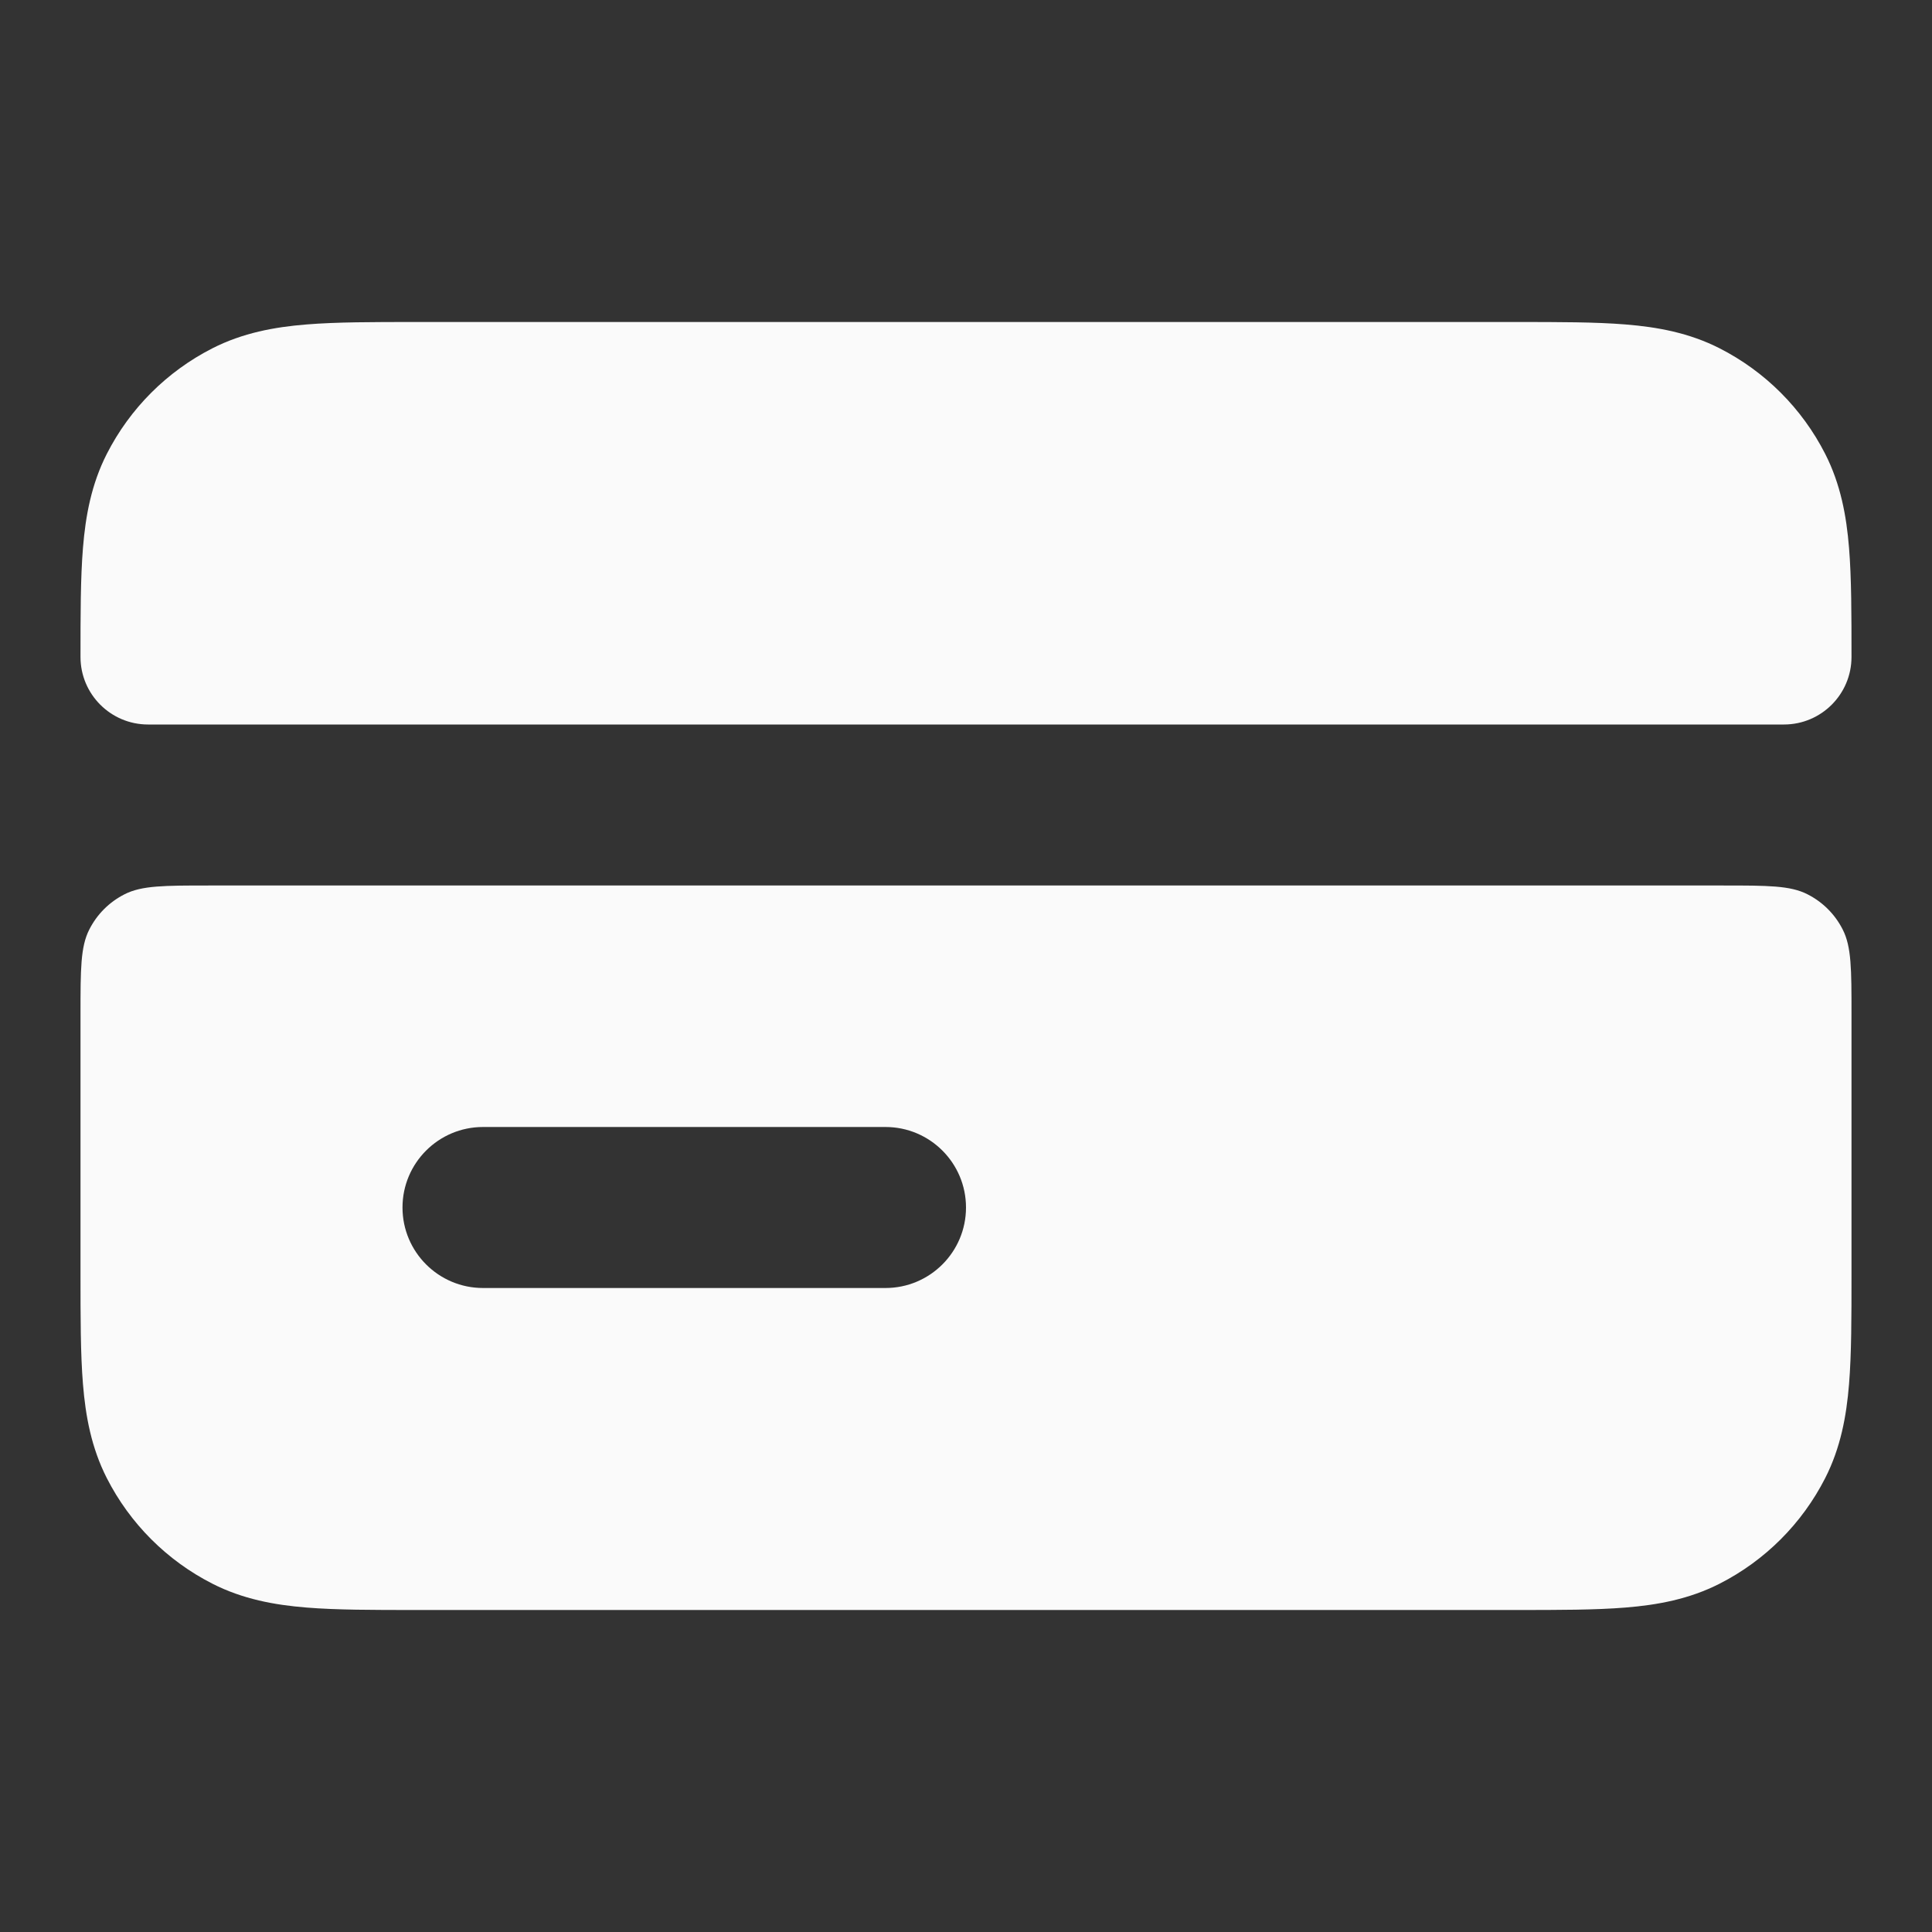 <svg width="18" height="18" viewBox="0 0 18 18" fill="none" xmlns="http://www.w3.org/2000/svg">
<rect x="0" y="0" width="18" height="18" fill="#333333" stroke="none"/>
<path d="M14.129 3L3.871 3C3.476 3 3.135 3 2.854 3.023C2.557 3.047 2.262 3.101 1.979 3.245C1.555 3.461 1.211 3.805 0.995 4.229C0.851 4.512 0.797 4.807 0.773 5.104C0.75 5.385 0.75 5.726 0.75 6.121C0.75 6.468 1.032 6.75 1.379 6.75H16.621C16.968 6.75 17.25 6.468 17.25 6.121C17.25 5.726 17.25 5.385 17.227 5.104C17.203 4.807 17.149 4.512 17.005 4.229C16.789 3.805 16.445 3.461 16.021 3.245C15.738 3.101 15.443 3.047 15.146 3.023C14.865 3 14.524 3 14.129 3Z" fill="#FAFAFA"/>
<path fill-rule="evenodd" clip-rule="evenodd" d="M1.16 8.332C1.32 8.25 1.53 8.25 1.95 8.25H16.05C16.47 8.25 16.68 8.25 16.84 8.332C16.982 8.404 17.096 8.518 17.168 8.66C17.25 8.82 17.25 9.03 17.25 9.45V11.879C17.25 12.274 17.25 12.615 17.227 12.896C17.203 13.193 17.149 13.488 17.005 13.771C16.789 14.195 16.445 14.539 16.021 14.755C15.738 14.899 15.443 14.953 15.146 14.977C14.865 15 14.524 15 14.129 15L3.871 15C3.476 15 3.135 15 2.854 14.977C2.557 14.953 2.262 14.899 1.979 14.755C1.555 14.539 1.211 14.195 0.995 13.771C0.851 13.488 0.797 13.193 0.773 12.896C0.75 12.615 0.75 12.274 0.75 11.879V9.45C0.75 9.03 0.75 8.82 0.832 8.66C0.904 8.518 1.018 8.404 1.16 8.332ZM4.5 10.5C4.086 10.5 3.75 10.836 3.75 11.25C3.75 11.664 4.086 12 4.5 12H8.25C8.664 12 9 11.664 9 11.25C9 10.836 8.664 10.5 8.25 10.5H4.5Z" fill="#FAFAFA"/>
</svg>

